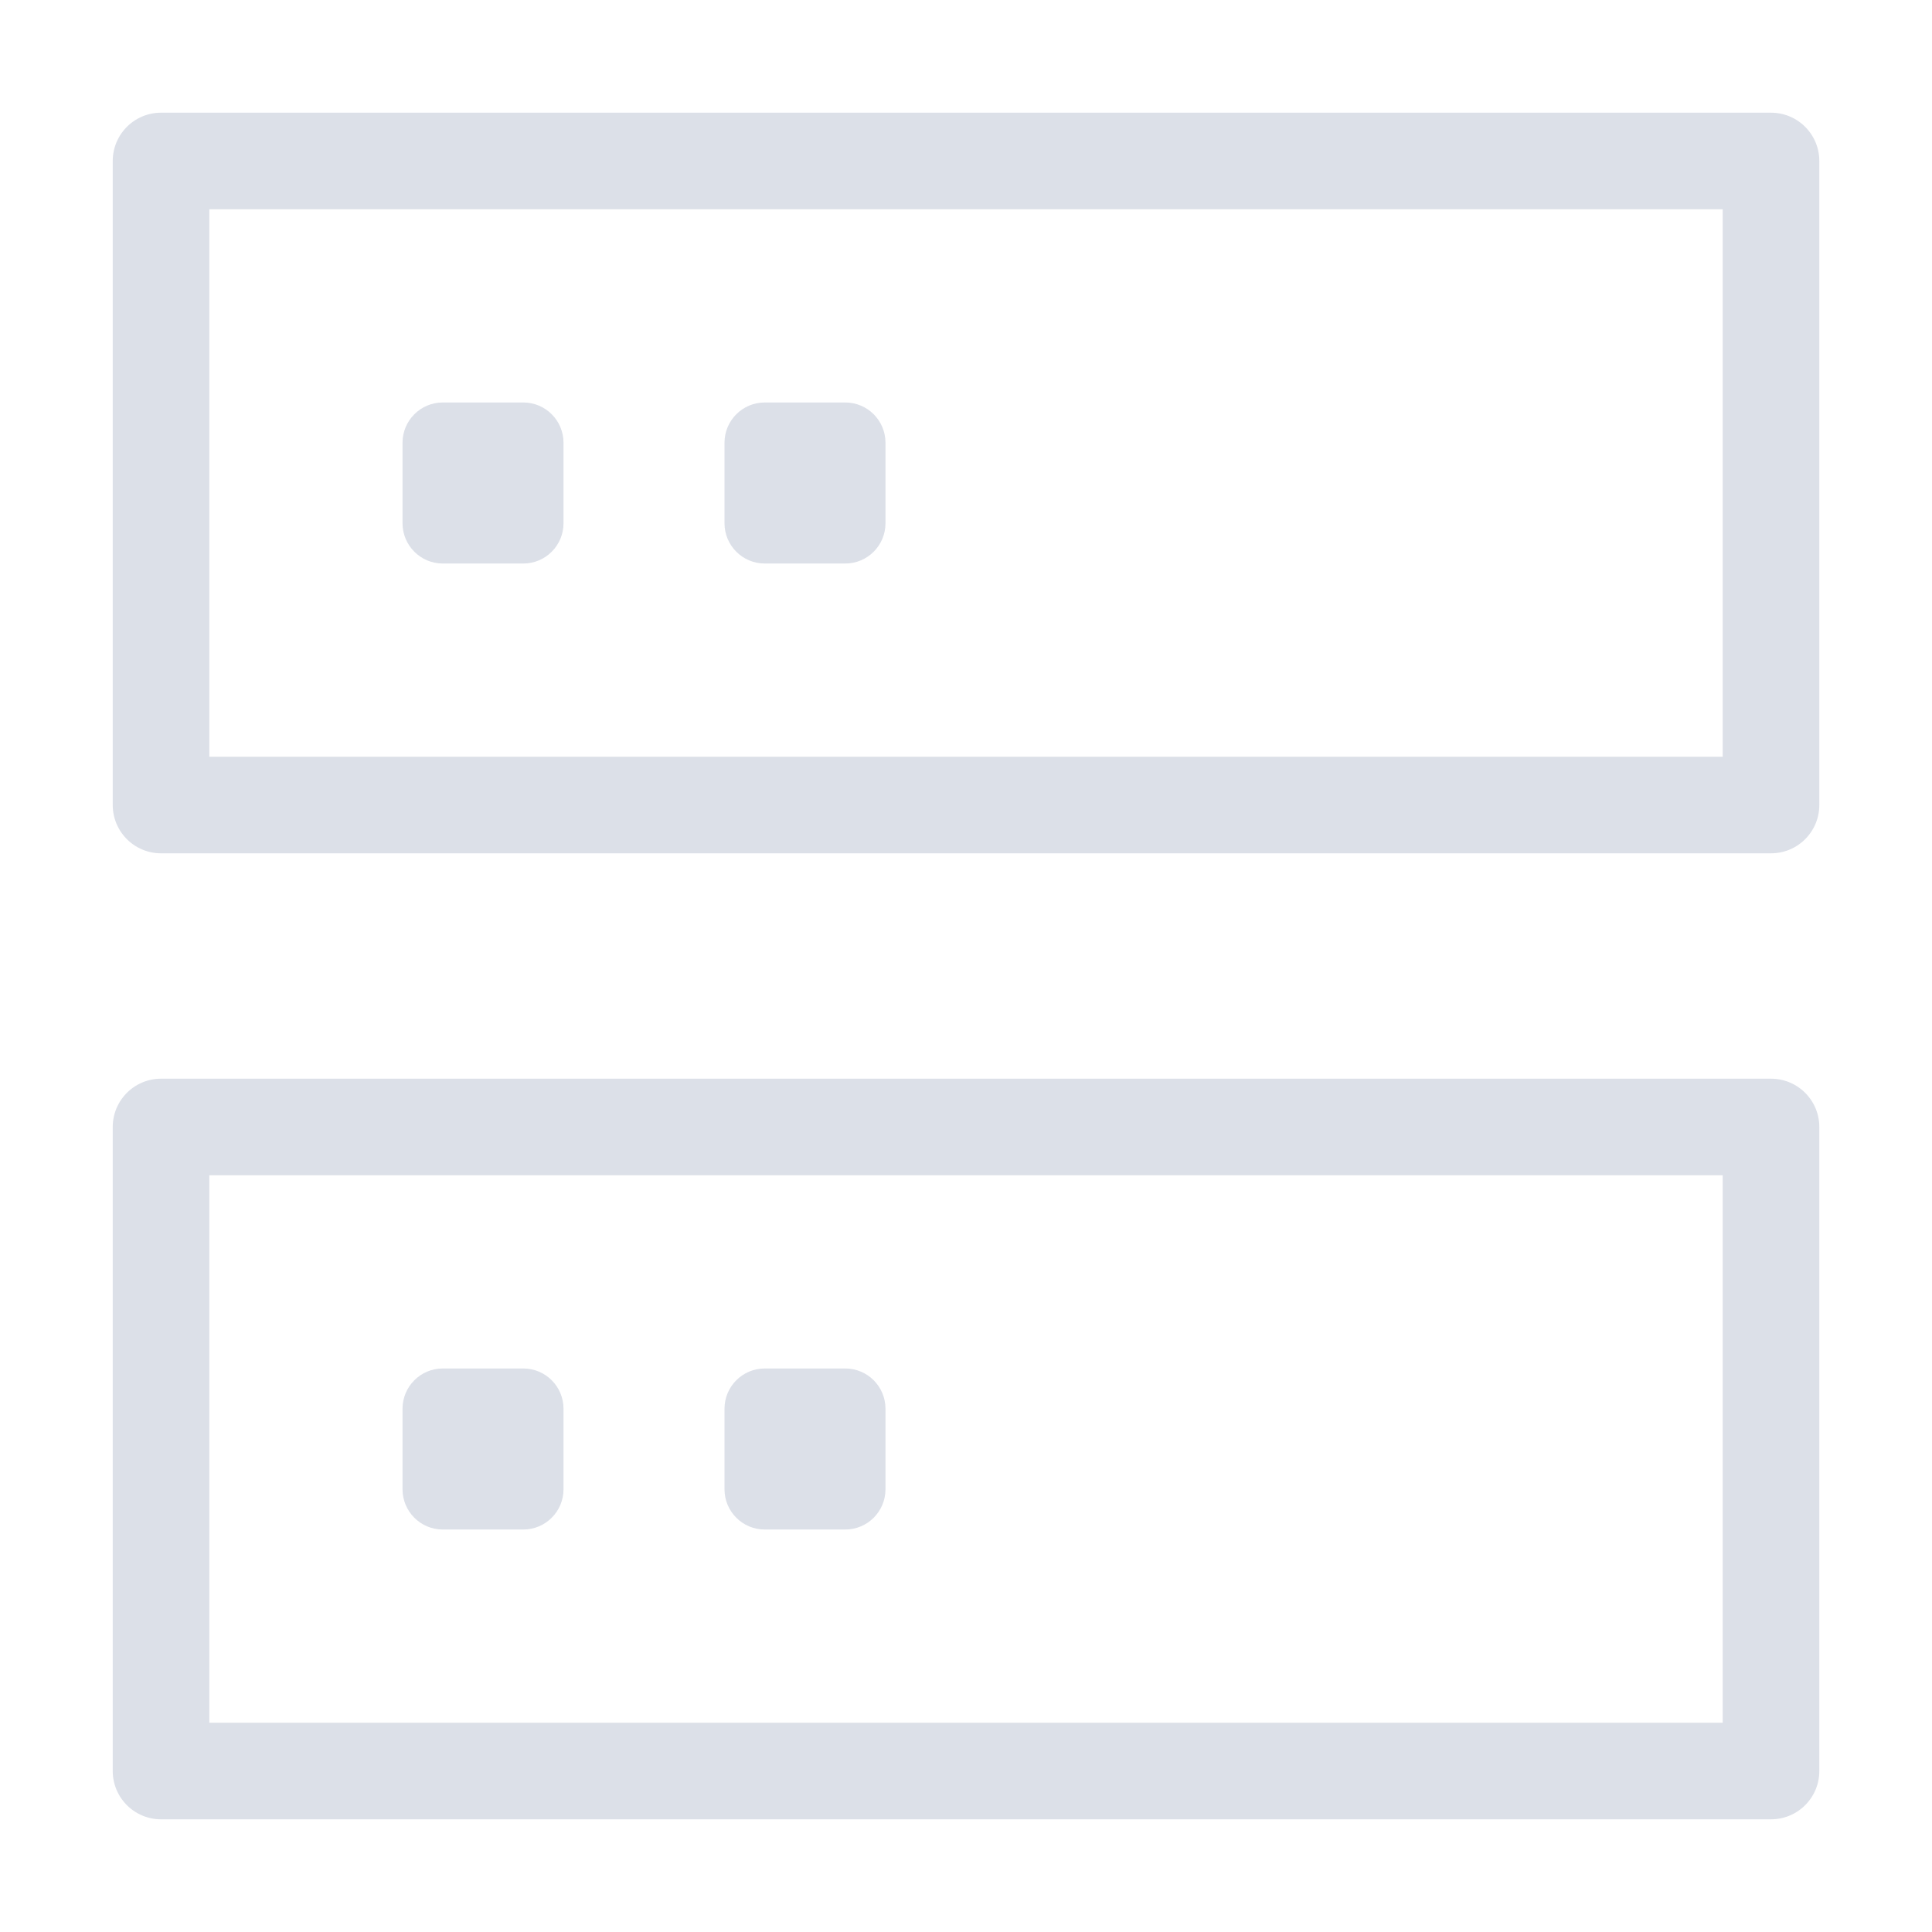 <svg width="40" height="40" viewBox="0 0 40 40" fill="none" xmlns="http://www.w3.org/2000/svg">
<g opacity="0.3">
<path d="M36.667 3.333H3.334V16.667H36.667V3.333Z" stroke="#8996B2" stroke-width="2" stroke-linejoin="round"/>
<path d="M36.667 23.333H3.334V36.667H36.667V23.333Z" stroke="#8996B2" stroke-width="2" stroke-linejoin="round"/>
<path d="M10.834 8.333H9.167C8.707 8.333 8.334 8.706 8.334 9.167V10.833C8.334 11.293 8.707 11.667 9.167 11.667H10.834C11.294 11.667 11.667 11.293 11.667 10.833V9.167C11.667 8.706 11.294 8.333 10.834 8.333Z" fill="#8996B2"/>
<path d="M10.834 28.333H9.167C8.707 28.333 8.334 28.706 8.334 29.167V30.833C8.334 31.294 8.707 31.667 9.167 31.667H10.834C11.294 31.667 11.667 31.294 11.667 30.833V29.167C11.667 28.706 11.294 28.333 10.834 28.333Z" fill="#8996B2"/>
<path d="M17.5 8.333H15.833C15.373 8.333 15 8.706 15 9.167V10.833C15 11.293 15.373 11.667 15.833 11.667H17.5C17.96 11.667 18.333 11.293 18.333 10.833V9.167C18.333 8.706 17.96 8.333 17.5 8.333Z" fill="#8996B2"/>
<path d="M17.5 28.333H15.833C15.373 28.333 15 28.706 15 29.167V30.833C15 31.294 15.373 31.667 15.833 31.667H17.5C17.96 31.667 18.333 31.294 18.333 30.833V29.167C18.333 28.706 17.96 28.333 17.5 28.333Z" fill="#8996B2"/>
</g>
</svg>

